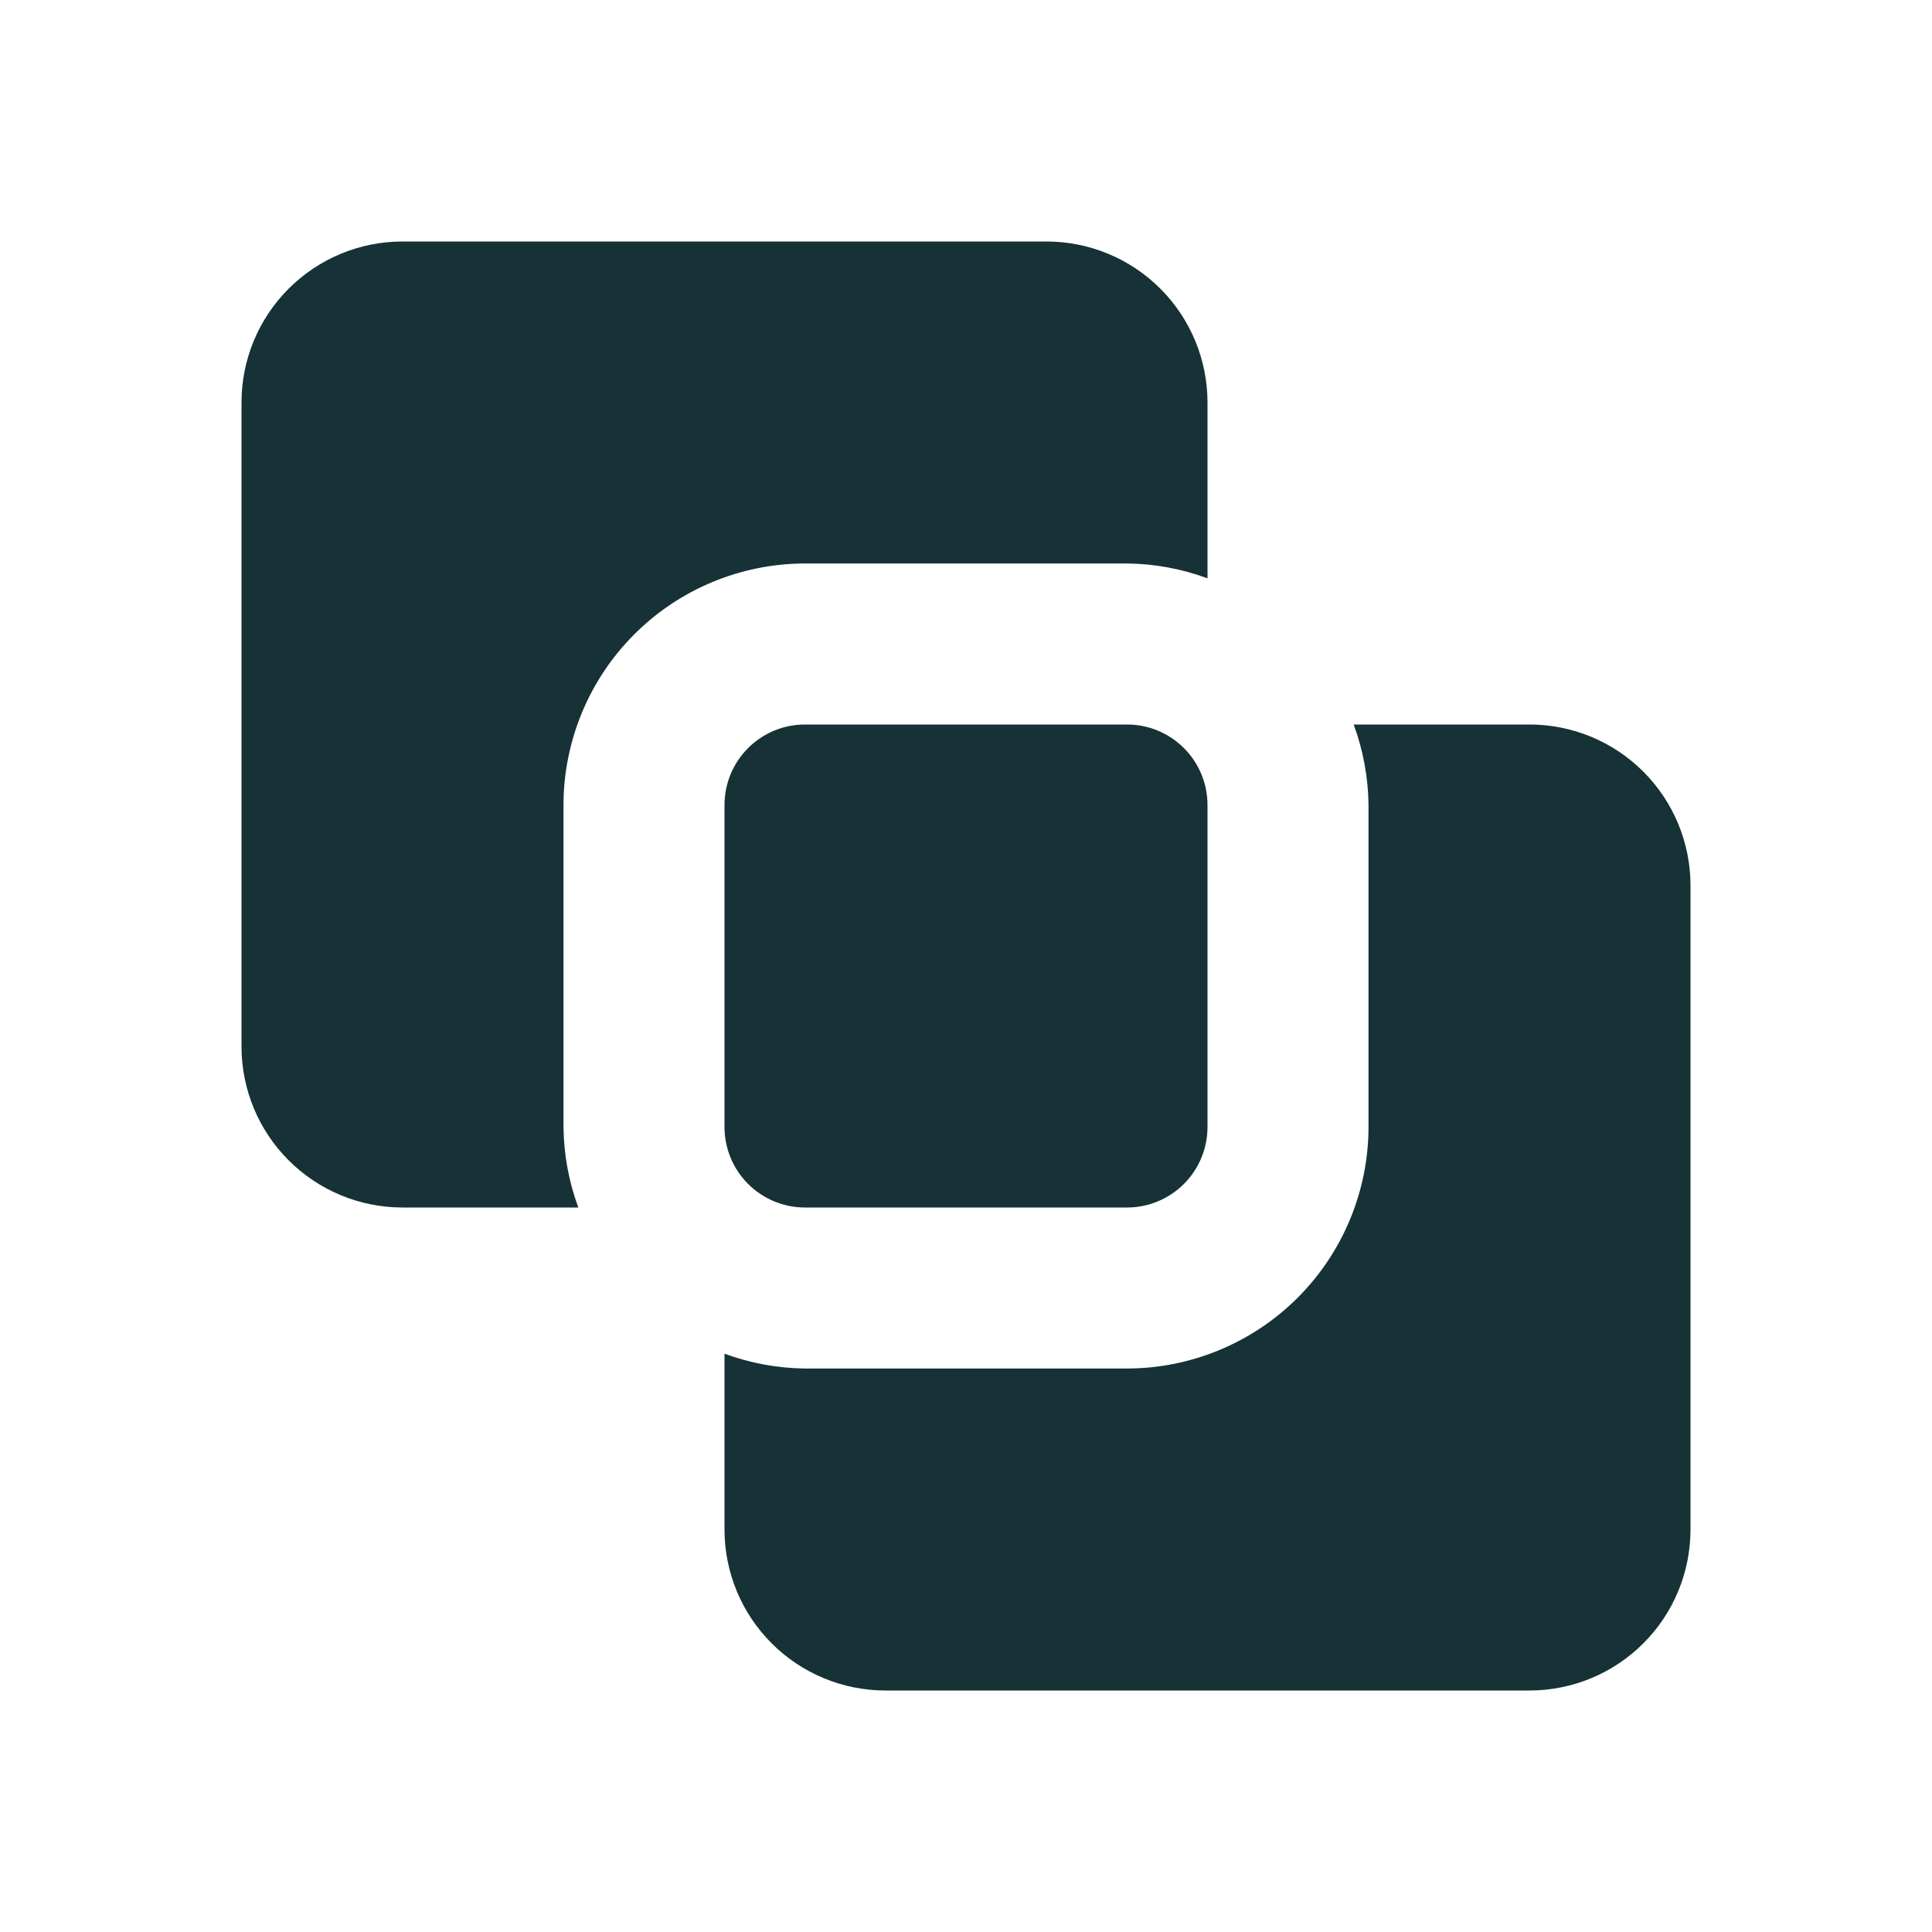 <svg width="44" height="44" viewBox="0 0 44 44" fill="none" xmlns="http://www.w3.org/2000/svg">
<path d="M18.333 27.5C17.847 27.5 17.381 27.307 17.037 26.963C16.693 26.619 16.5 26.153 16.5 25.667V18.333C16.5 17.847 16.693 17.381 17.037 17.037C17.381 16.693 17.847 16.5 18.333 16.5H25.667C26.153 16.5 26.619 16.693 26.963 17.037C27.307 17.381 27.5 17.847 27.5 18.333V25.667C27.5 26.153 27.307 26.619 26.963 26.963C26.619 27.307 26.153 27.5 25.667 27.5H18.333ZM38.5 20.167C38.5 19.194 38.114 18.262 37.426 17.574C36.738 16.886 35.806 16.5 34.833 16.5H30.829C31.046 17.087 31.16 17.707 31.167 18.333V25.667C31.165 27.125 30.585 28.523 29.554 29.554C28.523 30.585 27.125 31.165 25.667 31.167H18.333C17.707 31.16 17.087 31.046 16.5 30.829V34.833C16.5 35.806 16.886 36.738 17.574 37.426C18.262 38.114 19.194 38.5 20.167 38.5H34.833C35.806 38.5 36.738 38.114 37.426 37.426C38.114 36.738 38.5 35.806 38.5 34.833V20.167ZM9.167 5.5C8.194 5.5 7.262 5.886 6.574 6.574C5.886 7.262 5.5 8.194 5.5 9.167V23.833C5.5 24.806 5.886 25.738 6.574 26.426C7.262 27.114 8.194 27.5 9.167 27.5H13.171C12.954 26.913 12.84 26.293 12.833 25.667V18.333C12.835 16.875 13.415 15.477 14.446 14.446C15.477 13.415 16.875 12.835 18.333 12.833H25.667C26.293 12.839 26.913 12.954 27.5 13.171V9.167C27.5 8.194 27.114 7.262 26.426 6.574C25.738 5.886 24.806 5.5 23.833 5.5H9.167Z" fill="#163236"/>
</svg>
